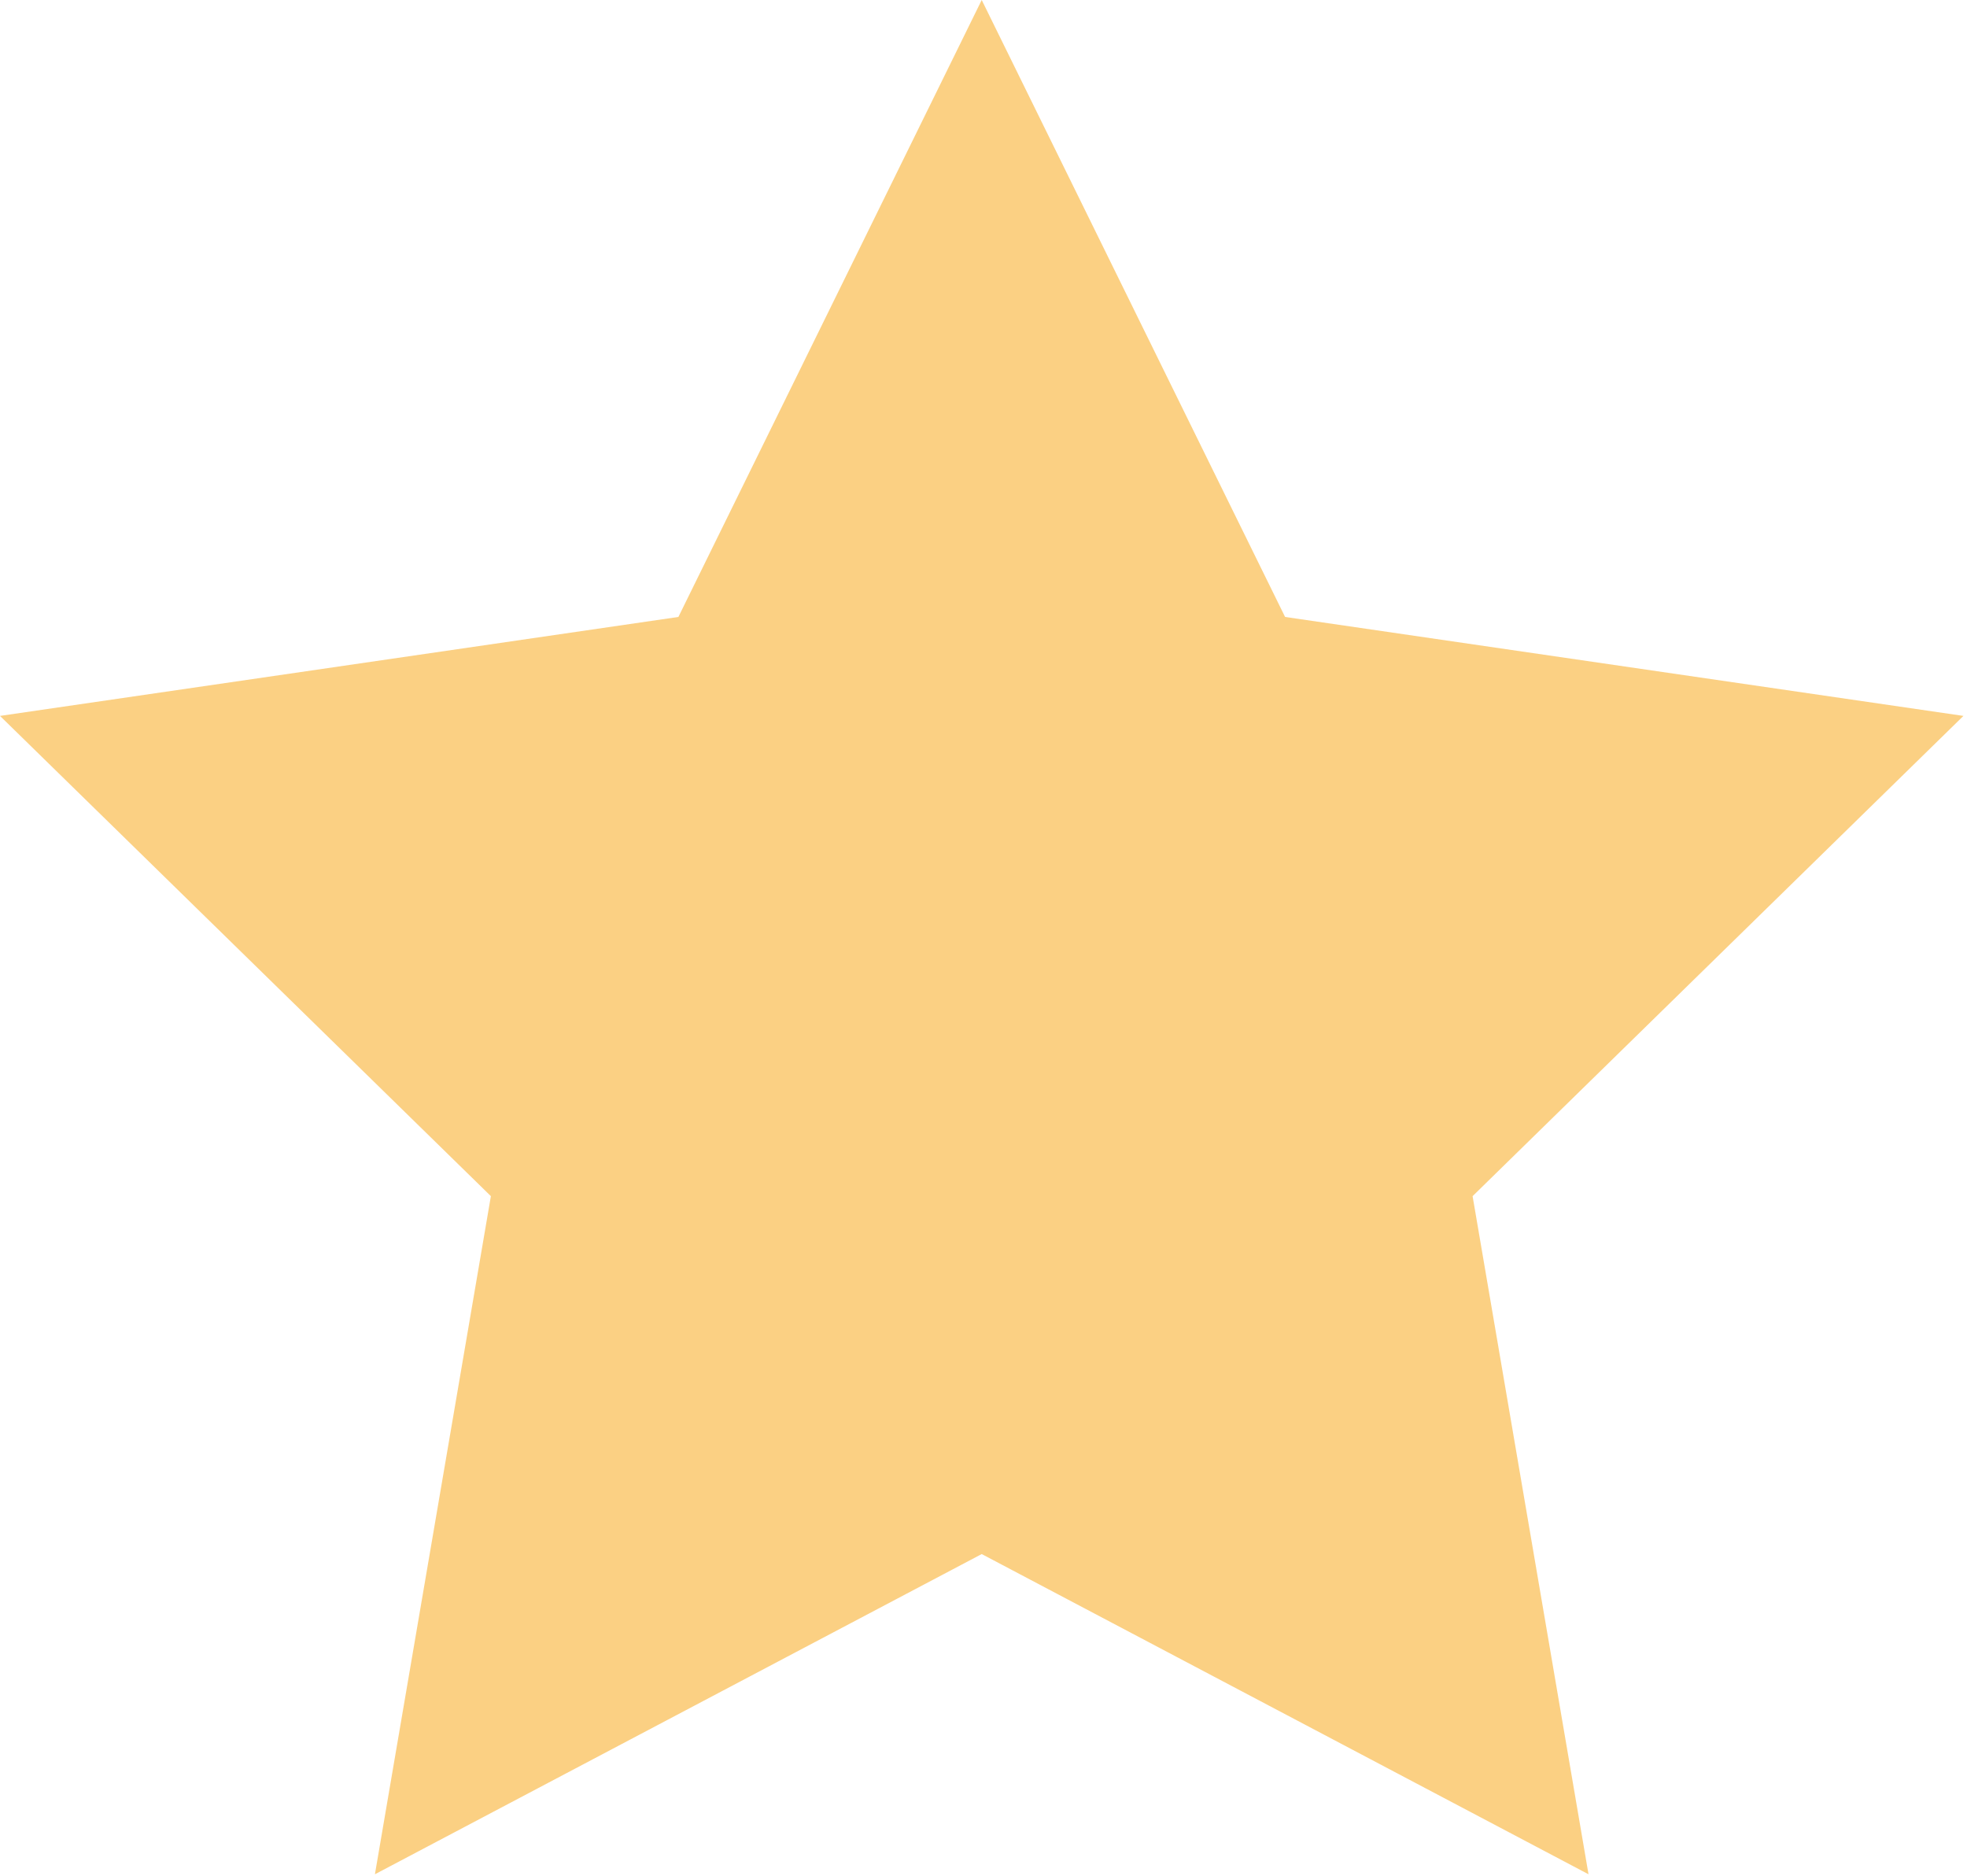 <?xml version="1.0" encoding="utf-8"?>
<svg xmlns="http://www.w3.org/2000/svg" fill="none" height="100%" overflow="visible" preserveAspectRatio="none" style="display: block;" viewBox="0 0 43 41" width="100%">
<g id="Vector" opacity="0.5" style="mix-blend-mode:multiply">
<path d="M21.461 0L28.093 13.485L42.922 15.648L32.192 26.145L34.726 40.967L21.461 33.968L8.196 40.967L10.731 26.145L0 15.648L14.83 13.485L21.461 0Z" fill="#F7A108"/>
</g>
</svg>